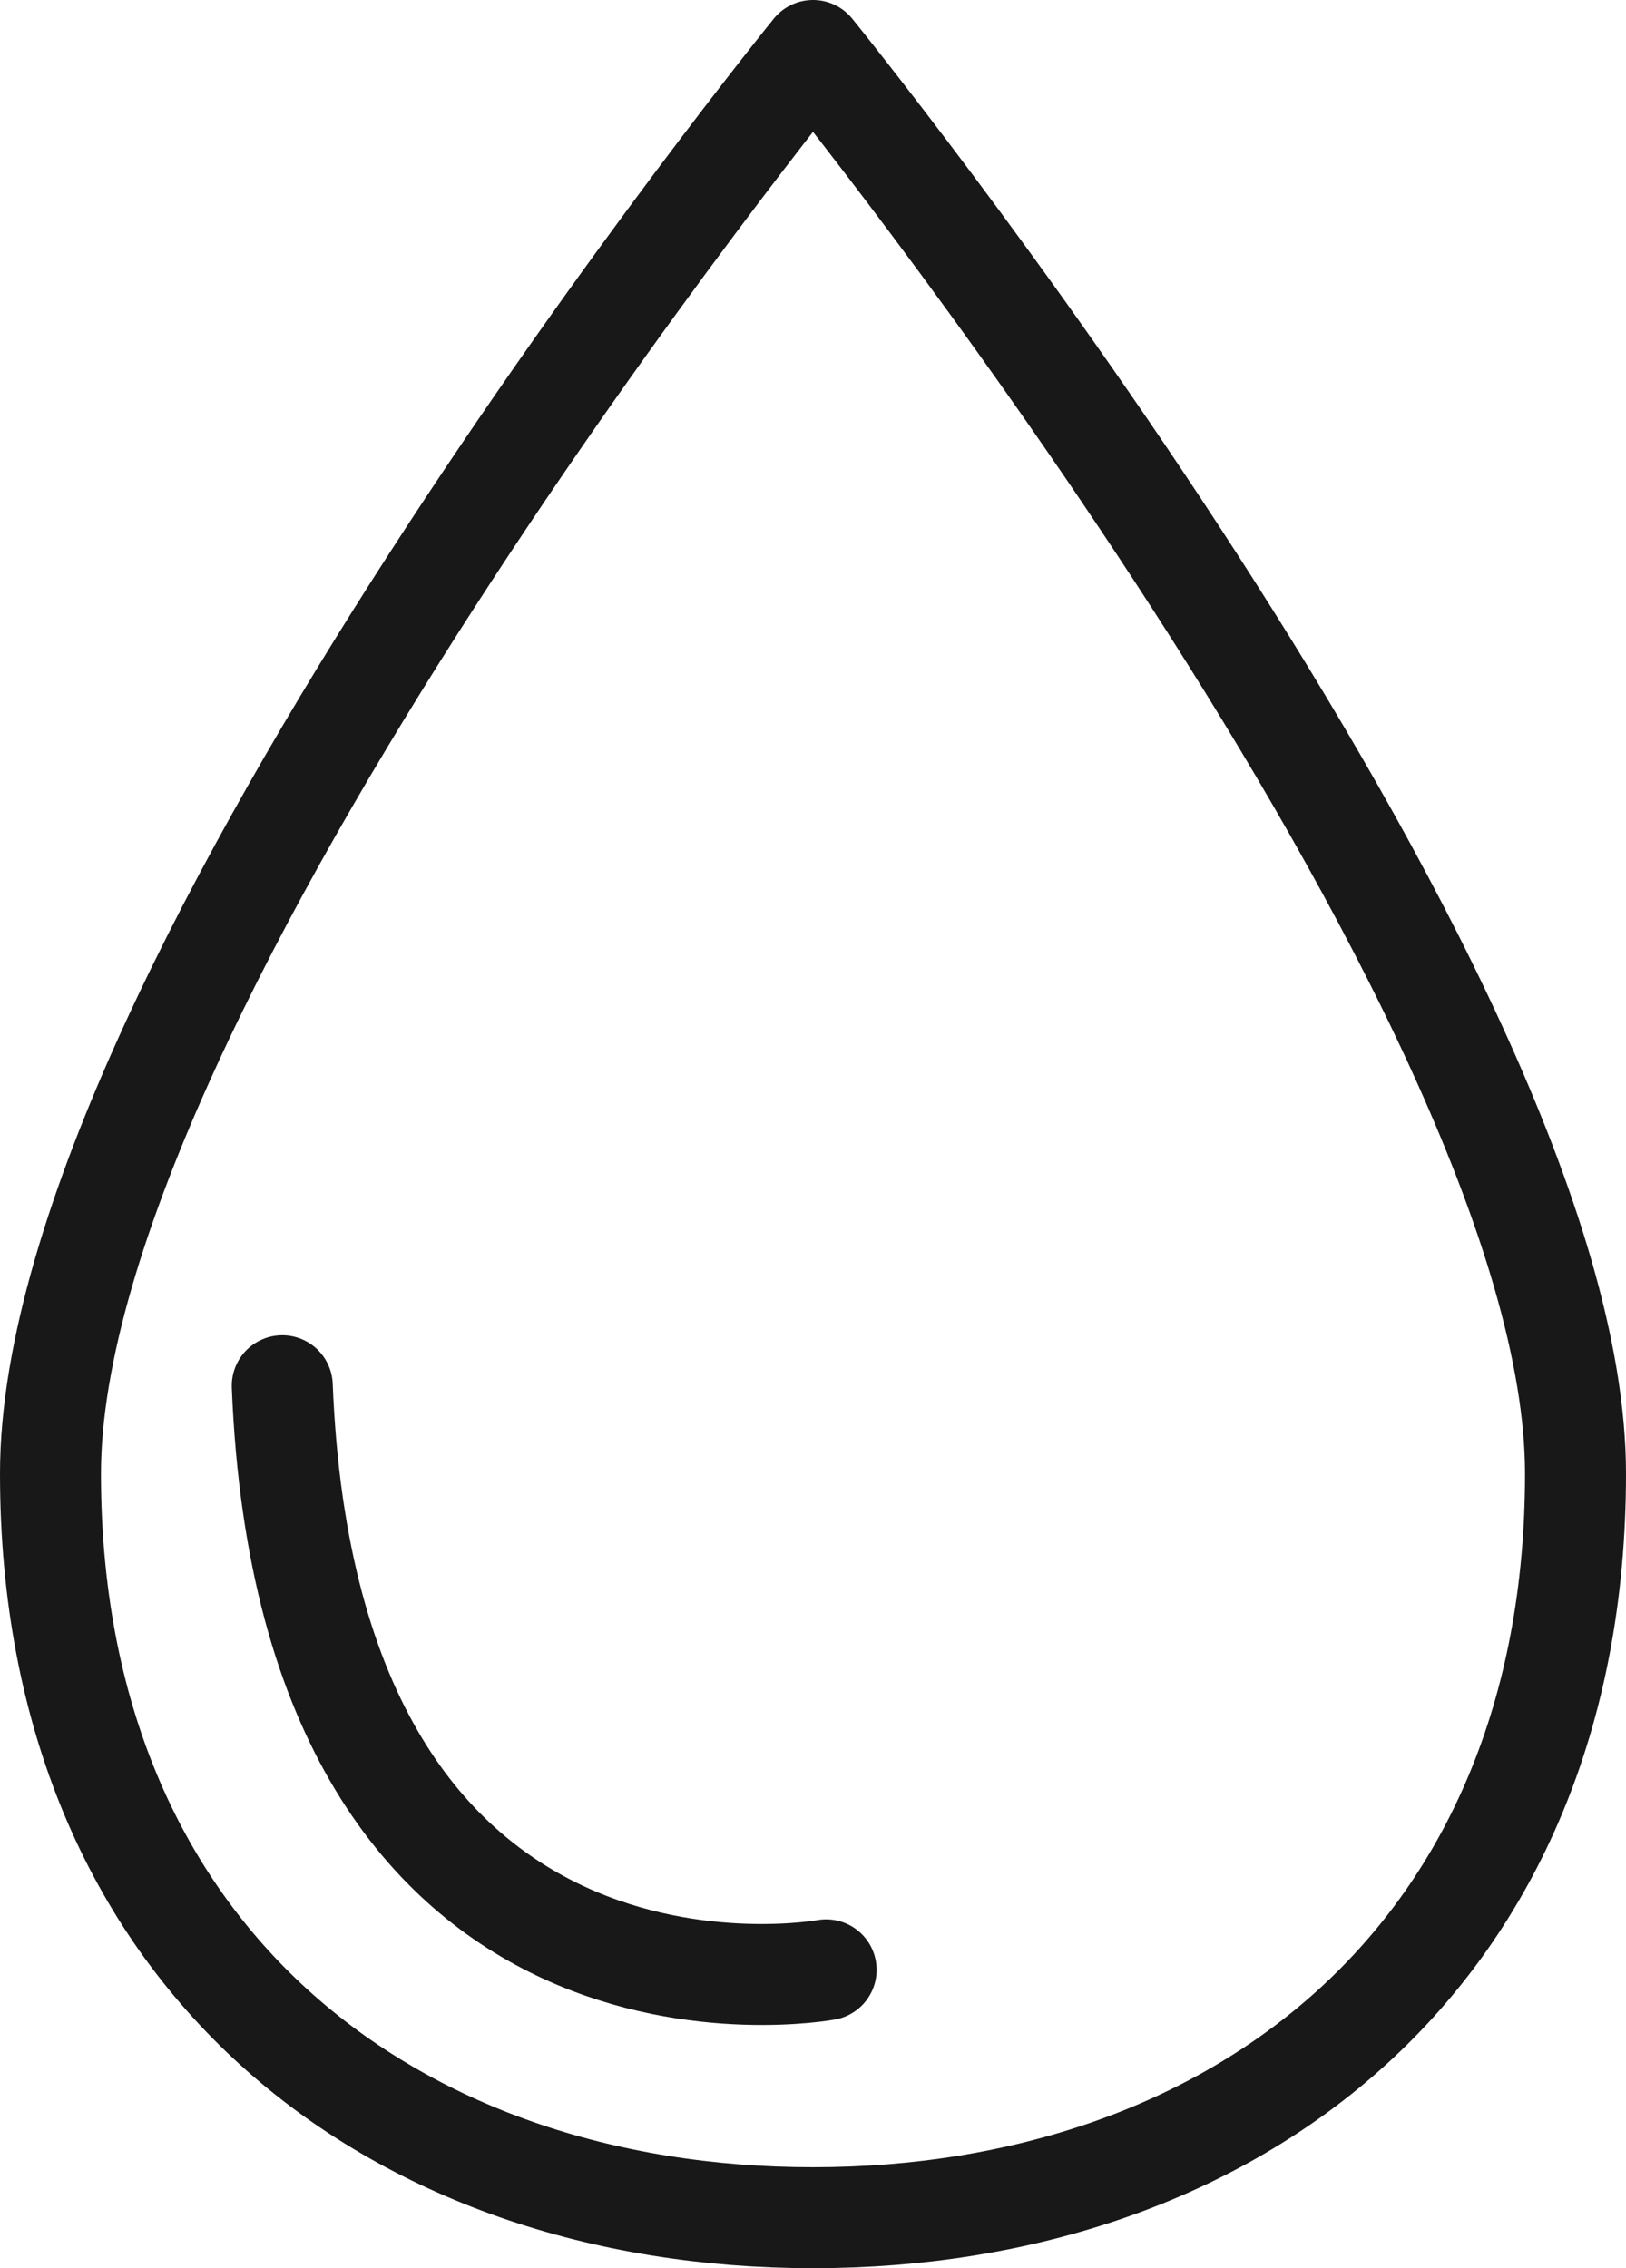 <svg xmlns="http://www.w3.org/2000/svg" xmlns:xlink="http://www.w3.org/1999/xlink" width="48.308" height="67.385" viewBox="0 0 48.308 67.385">
  <defs>
    <clipPath id="clip-path">
      <rect id="長方形_20074" data-name="長方形 20074" width="48.308" height="67.385" transform="translate(0 0)" fill="none"/>
    </clipPath>
  </defs>
  <g id="グループ_6853" data-name="グループ 6853" transform="translate(0 0)">
    <g id="グループ_6853-2" data-name="グループ 6853" clip-path="url(#clip-path)">
      <path id="パス_36144" data-name="パス 36144" d="M46.808,43.781c0,14.375-10.143,22.105-22.654,22.105S1.5,58.156,1.5,43.781,24.154,1.5,24.154,1.5,46.808,29.406,46.808,43.781Z" fill="none" stroke="#181818" stroke-linecap="round" stroke-linejoin="round" stroke-width="3"/>
      <path id="パス_36145" data-name="パス 36145" d="M24.544,58.522S9.188,61.374,8.386,41.169" fill="none" stroke="#181818" stroke-linecap="round" stroke-linejoin="round" stroke-width="3"/>
    </g>
  </g>
</svg>
